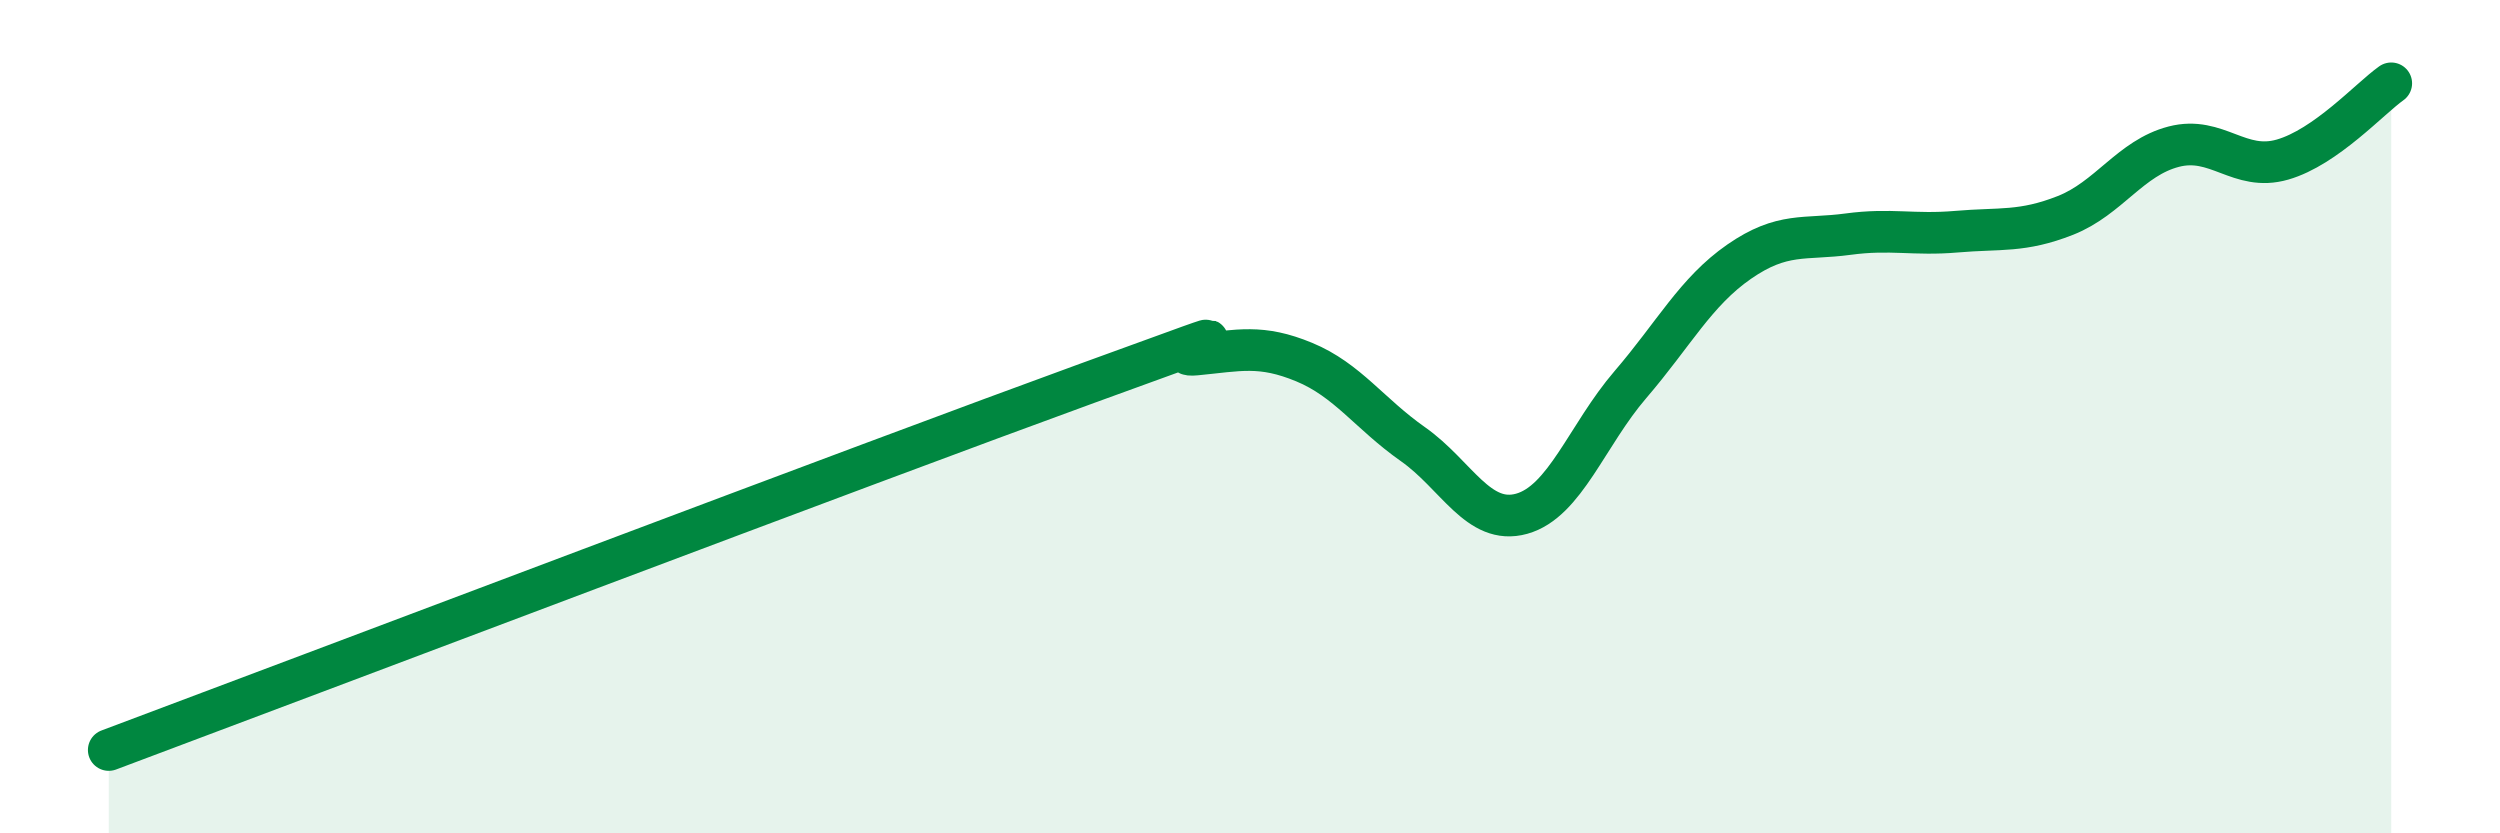 
    <svg width="60" height="20" viewBox="0 0 60 20" xmlns="http://www.w3.org/2000/svg">
      <path
        d="M 2.61,18 C 7.31,16.24 20.87,11.1 26.09,9.2 C 31.31,7.3 27.66,8.61 28.7,8.51 C 29.74,8.41 30.26,8.26 31.3,8.69 C 32.34,9.12 32.87,9.93 33.91,10.66 C 34.95,11.39 35.48,12.62 36.52,12.33 C 37.56,12.04 38.09,10.44 39.13,9.23 C 40.17,8.02 40.7,7 41.74,6.28 C 42.78,5.56 43.31,5.76 44.35,5.62 C 45.39,5.48 45.92,5.65 46.96,5.56 C 48,5.47 48.53,5.58 49.57,5.17 C 50.61,4.76 51.13,3.79 52.17,3.52 C 53.21,3.25 53.74,4.13 54.78,3.83 C 55.82,3.53 56.87,2.37 57.39,2L57.39 20L2.61 20Z"
        fill="#008740"
        opacity="0.1"
        stroke-linecap="round"
        stroke-linejoin="round"
      />
      <path
        d="M 2.61,18 C 7.31,16.24 20.87,11.1 26.09,9.2 C 31.31,7.3 27.66,8.61 28.7,8.51 C 29.74,8.41 30.26,8.26 31.3,8.69 C 32.34,9.12 32.87,9.93 33.91,10.66 C 34.95,11.39 35.48,12.62 36.52,12.33 C 37.56,12.04 38.09,10.44 39.13,9.23 C 40.17,8.02 40.7,7 41.74,6.28 C 42.78,5.56 43.31,5.76 44.35,5.62 C 45.39,5.48 45.92,5.65 46.96,5.56 C 48,5.47 48.53,5.58 49.57,5.17 C 50.61,4.76 51.13,3.79 52.17,3.52 C 53.21,3.25 53.74,4.13 54.78,3.83 C 55.82,3.53 56.87,2.37 57.39,2"
        stroke="#008740"
        stroke-width="1"
        fill="none"
        stroke-linecap="round"
        stroke-linejoin="round"
      />
    </svg>
  